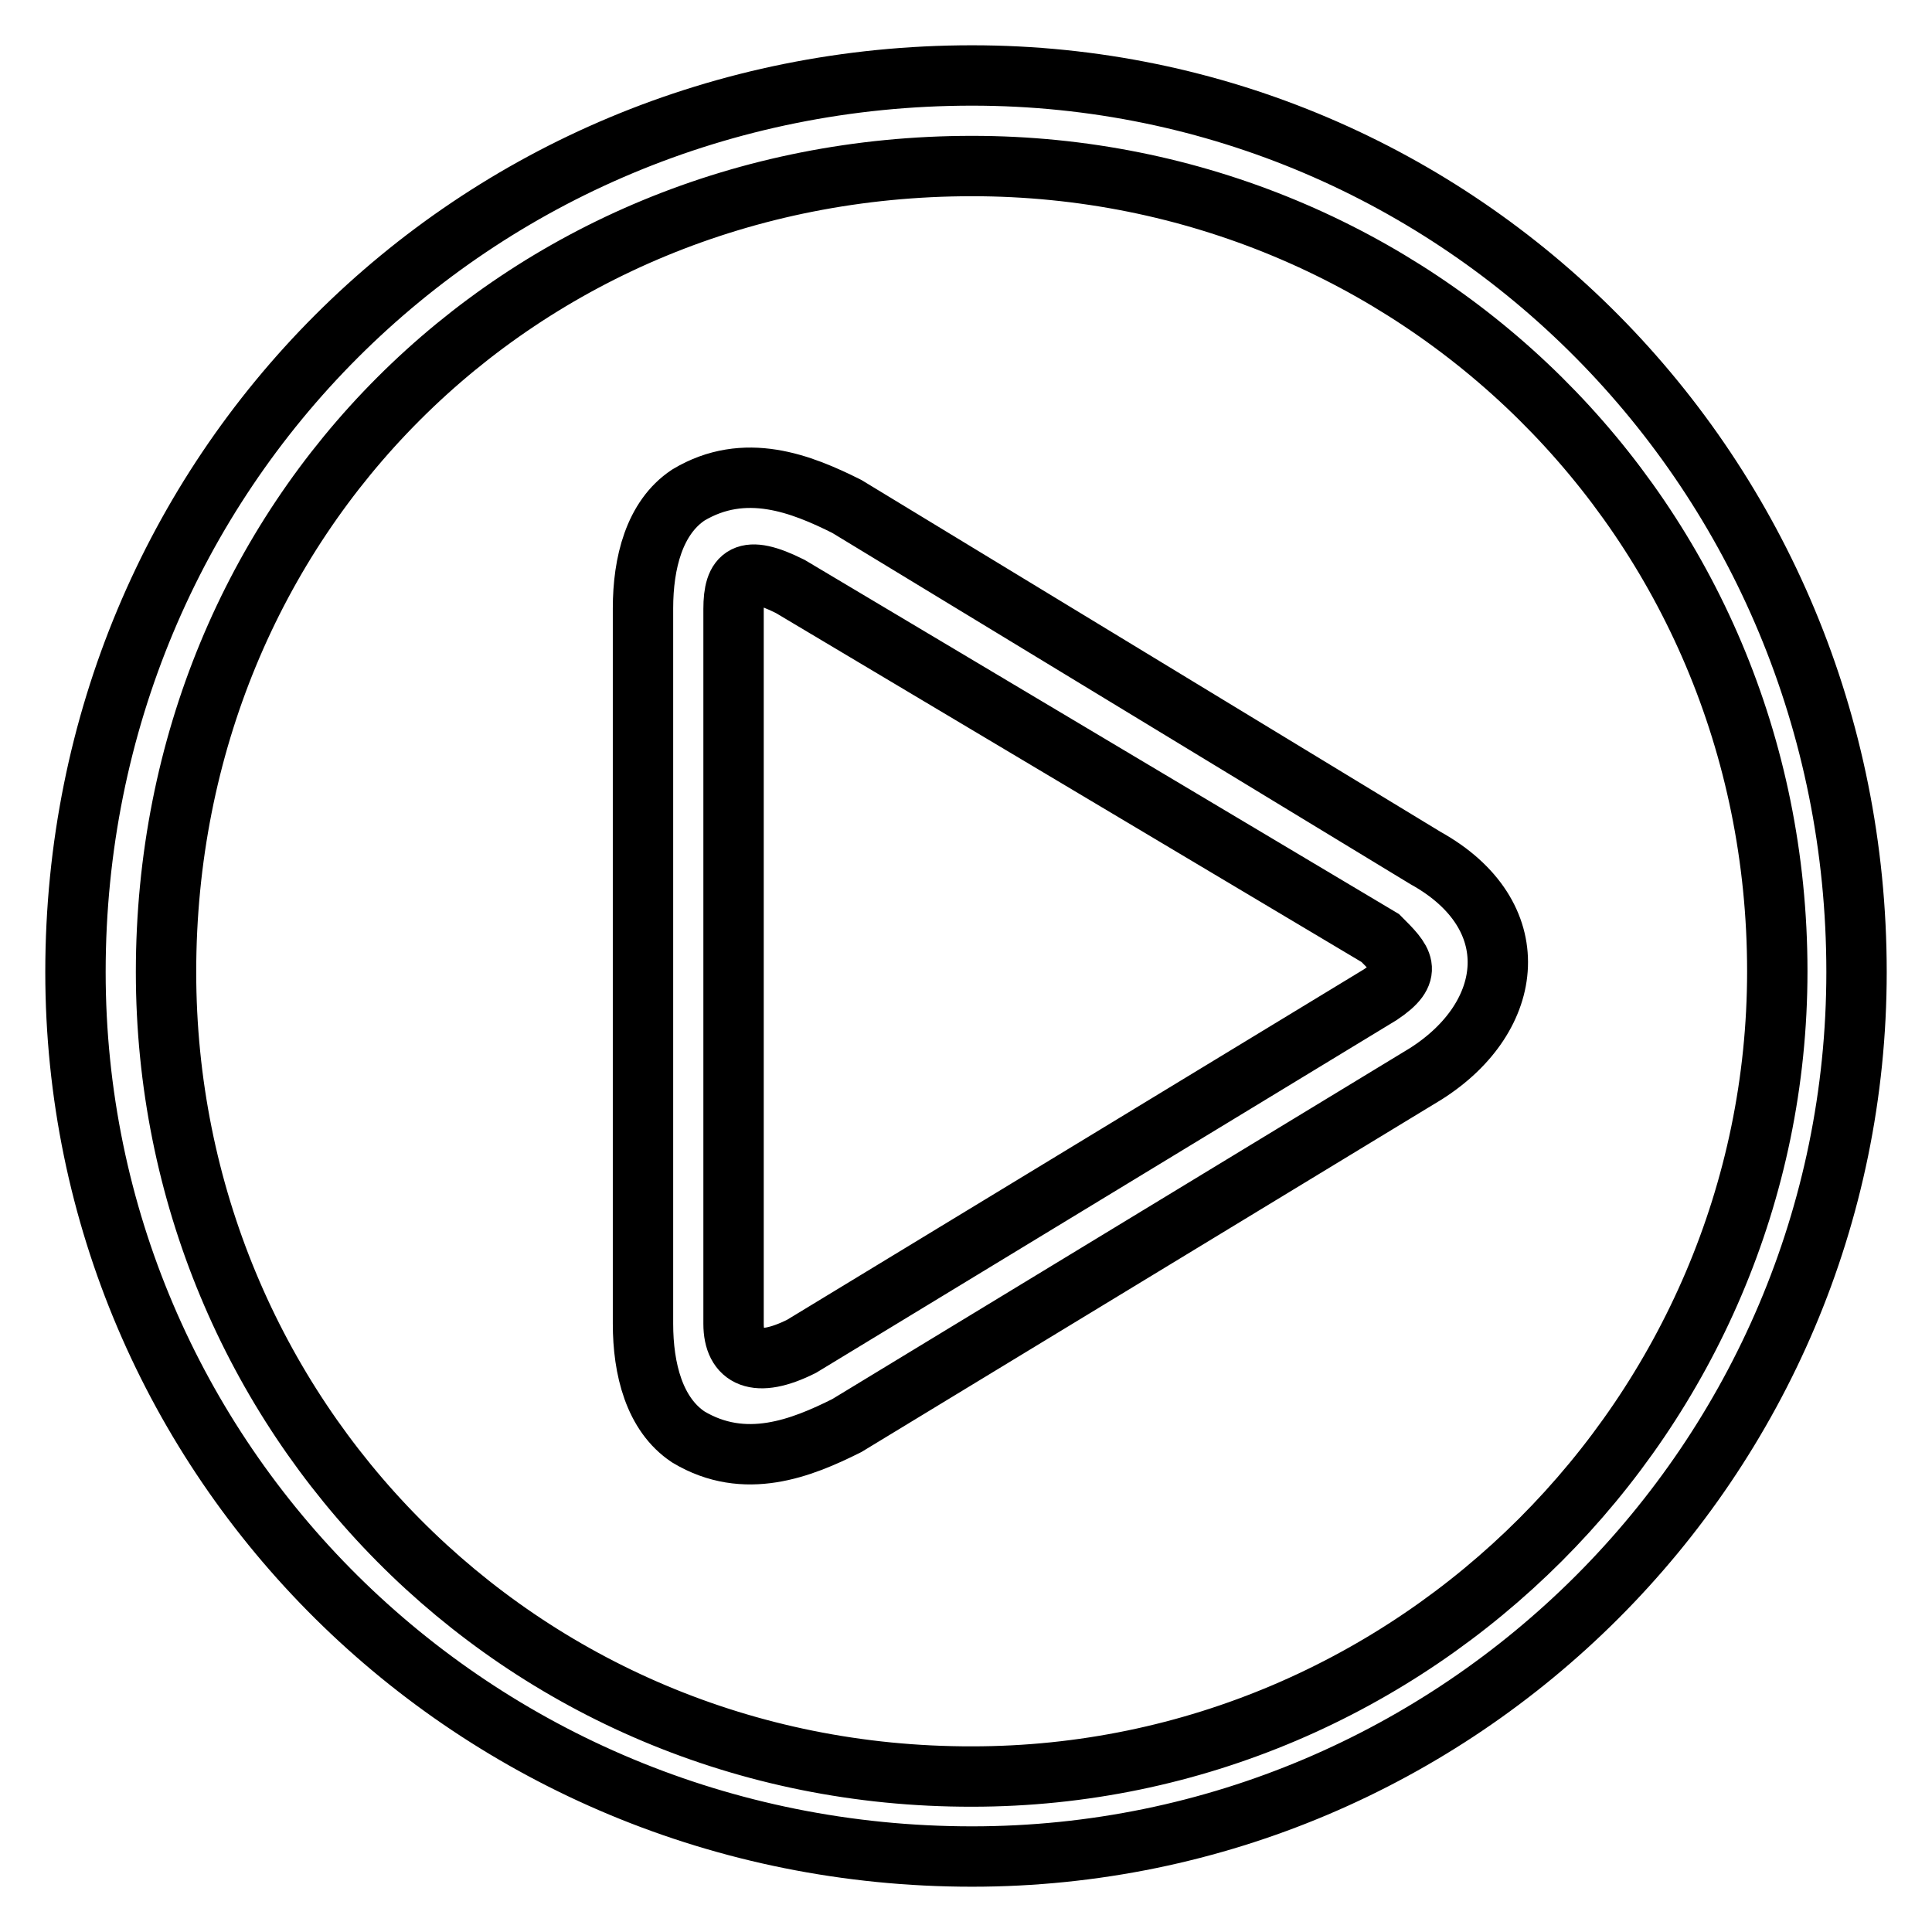 <?xml version="1.0" encoding="utf-8"?>
<!-- Svg Vector Icons : http://www.onlinewebfonts.com/icon -->
<!DOCTYPE svg PUBLIC "-//W3C//DTD SVG 1.1//EN" "http://www.w3.org/Graphics/SVG/1.1/DTD/svg11.dtd">
<svg version="1.1" xmlns="http://www.w3.org/2000/svg" xmlns:xlink="http://www.w3.org/1999/xlink" x="0px" y="0px" viewBox="0 0 256 256" enable-background="new 0 0 256 256" xml:space="preserve">
<g> <path stroke-width="8" fill-opacity="0" stroke="#000000"  d="M106.2,178.4l76.7-46.6c4.5-3,3-4.5,0-7.5l-78.2-46.6c-6-3-7.5-1.5-7.5,3v94.7 C97.2,179.9,100.2,181.4,106.2,178.4L106.2,178.4z M112.2,67.1l76.7,46.6c13.5,7.5,12,21,0,28.6l0,0l-76.7,46.6c-6,3-13.5,6-21,1.5 c-4.5-3-6-9-6-15V80.6c0-6,1.5-12,6-15C98.7,61.1,106.2,64.1,112.2,67.1L112.2,67.1z M128.8,10C62.6,10,10,62.6,10,128.8 C10,193.4,62.6,246,128.8,246c64.6,0,117.2-52.6,117.2-117.2C246,62.6,193.4,10,128.8,10L128.8,10z M128.8,22 c58.6,0,106.7,46.6,106.7,106.7c0,58.6-48.1,106.7-106.7,106.7C68.6,235.5,22,187.4,22,128.8C22,68.6,68.6,22,128.8,22z"/></g>
</svg>